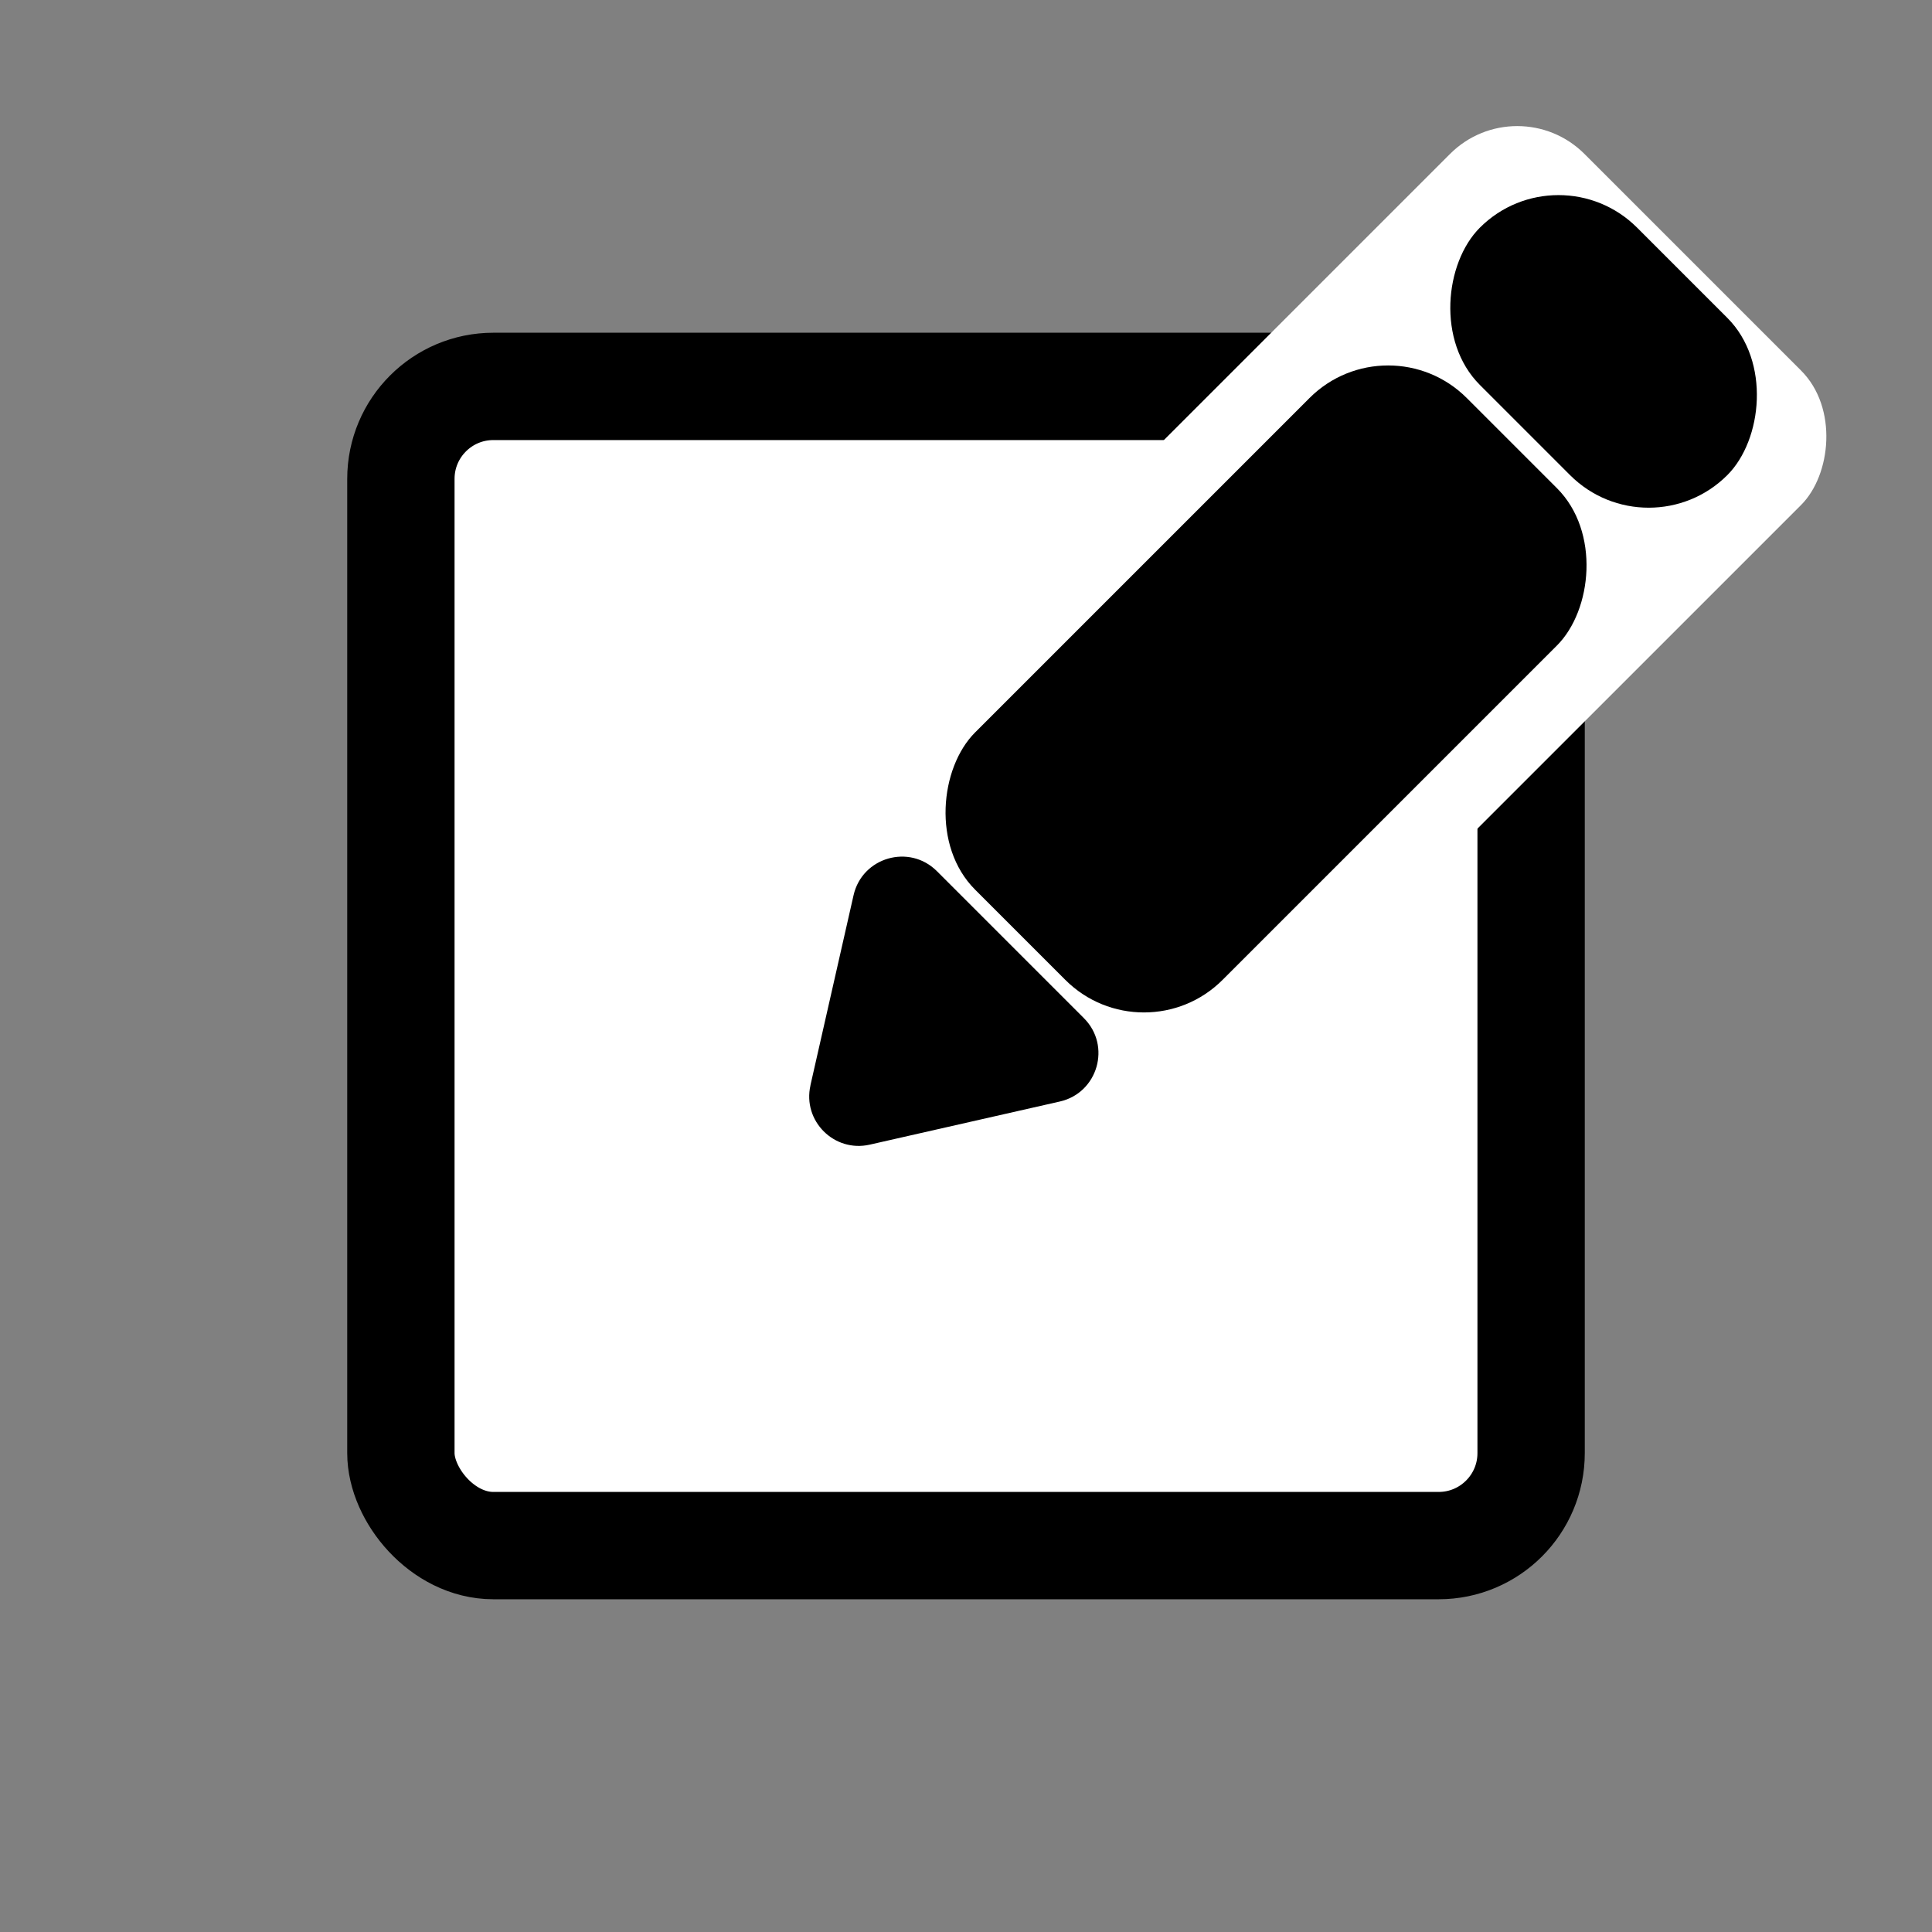 <?xml version="1.0" encoding="UTF-8"?>
<svg id="Layer_1" data-name="Layer 1" xmlns="http://www.w3.org/2000/svg" viewBox="0 0 360 360"><rect x="0" y="0" width="360" height="360" fill="#808080" stroke="none"/>
  <defs>
    <style>
      .cls-1, .cls-2, .cls-3 {
        stroke-width: 0px;
      }

      .cls-4 {
        stroke: #000;
        stroke-miterlimit: 10;
        stroke-width: 20px;
      }

      .cls-4, .cls-3 {
        fill: #fff;
      }

      .cls-2 {
        fill: none;
      }
    </style>
  </defs>
  <rect class="cls-4" x="74.7" y="72" width="210.6" height="216" rx="17.23" ry="17.23"/>
  <rect class="cls-2" width="360" height="360"/>
  <rect class="cls-3" x="187.4" y="15" width="92.51" height="231.27" rx="17.71" ry="17.71" transform="translate(160.81 -126.96) rotate(45)"/>
  <rect class="cls-1" x="203.31" y="63.6" width="65.21" height="129.56" rx="20.72" ry="20.72" transform="translate(159.87 -129.22) rotate(45)"/>
  <rect class="cls-1" x="266.2" y="44.76" width="65.21" height="41.44" rx="20.72" ry="20.72" transform="translate(133.82 -192.11) rotate(45)"/>
  <path class="cls-1" d="M151.01,202.24l8.04-35.43c1.61-7.08,10.39-9.62,15.53-4.48l27.39,27.39c5.14,5.14,2.6,13.92-4.48,15.53l-35.43,8.04c-6.62,1.5-12.55-4.42-11.04-11.04Z"/>
  <rect class="cls-2" width="360" height="360"/>
</svg>
